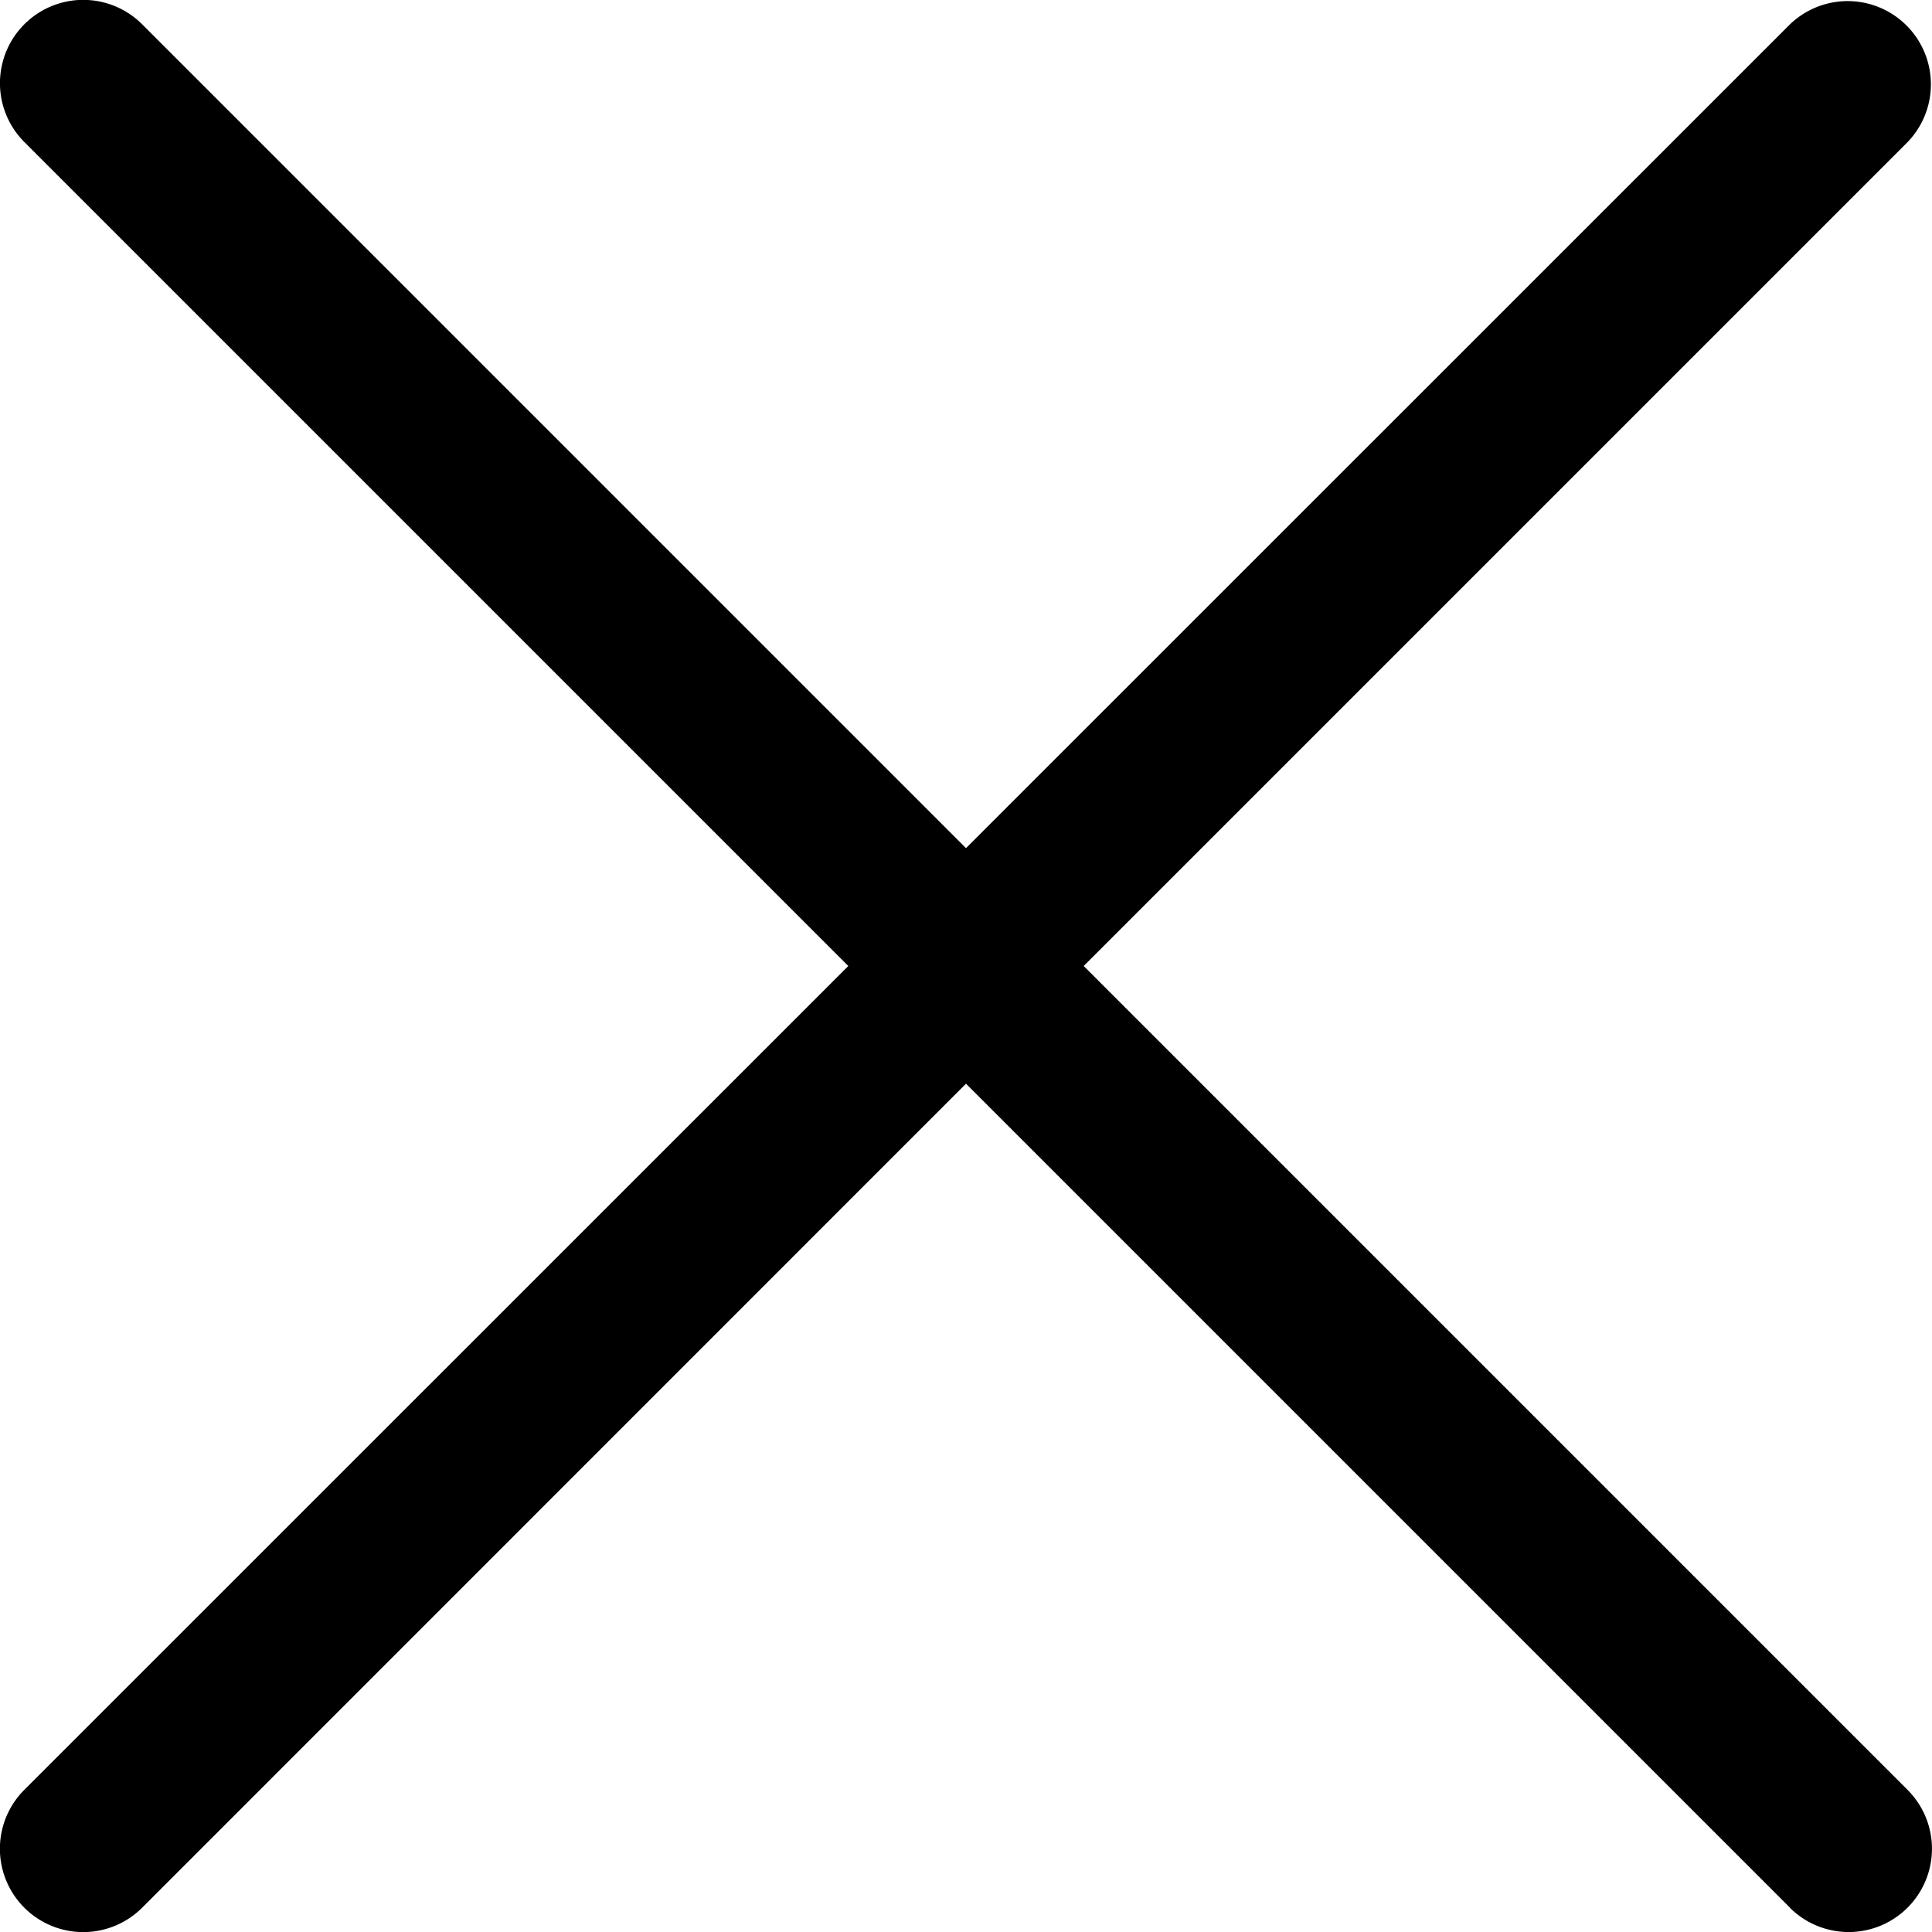 <svg id="Icon_-_Close" data-name="Icon - Close" xmlns="http://www.w3.org/2000/svg" width="12" height="12" viewBox="0 0 12 12">
  <path id="合体_3" data-name="合体 3" d="M11.118,11.849,6,6.731.883,11.849a.517.517,0,0,1-.732-.732L5.269,6,.151.882A.517.517,0,1,1,.883.151L6,5.268,11.118.151a.517.517,0,0,1,.731.731L6.731,6l5.117,5.117a.517.517,0,0,1-.731.732Z"/>
</svg>
